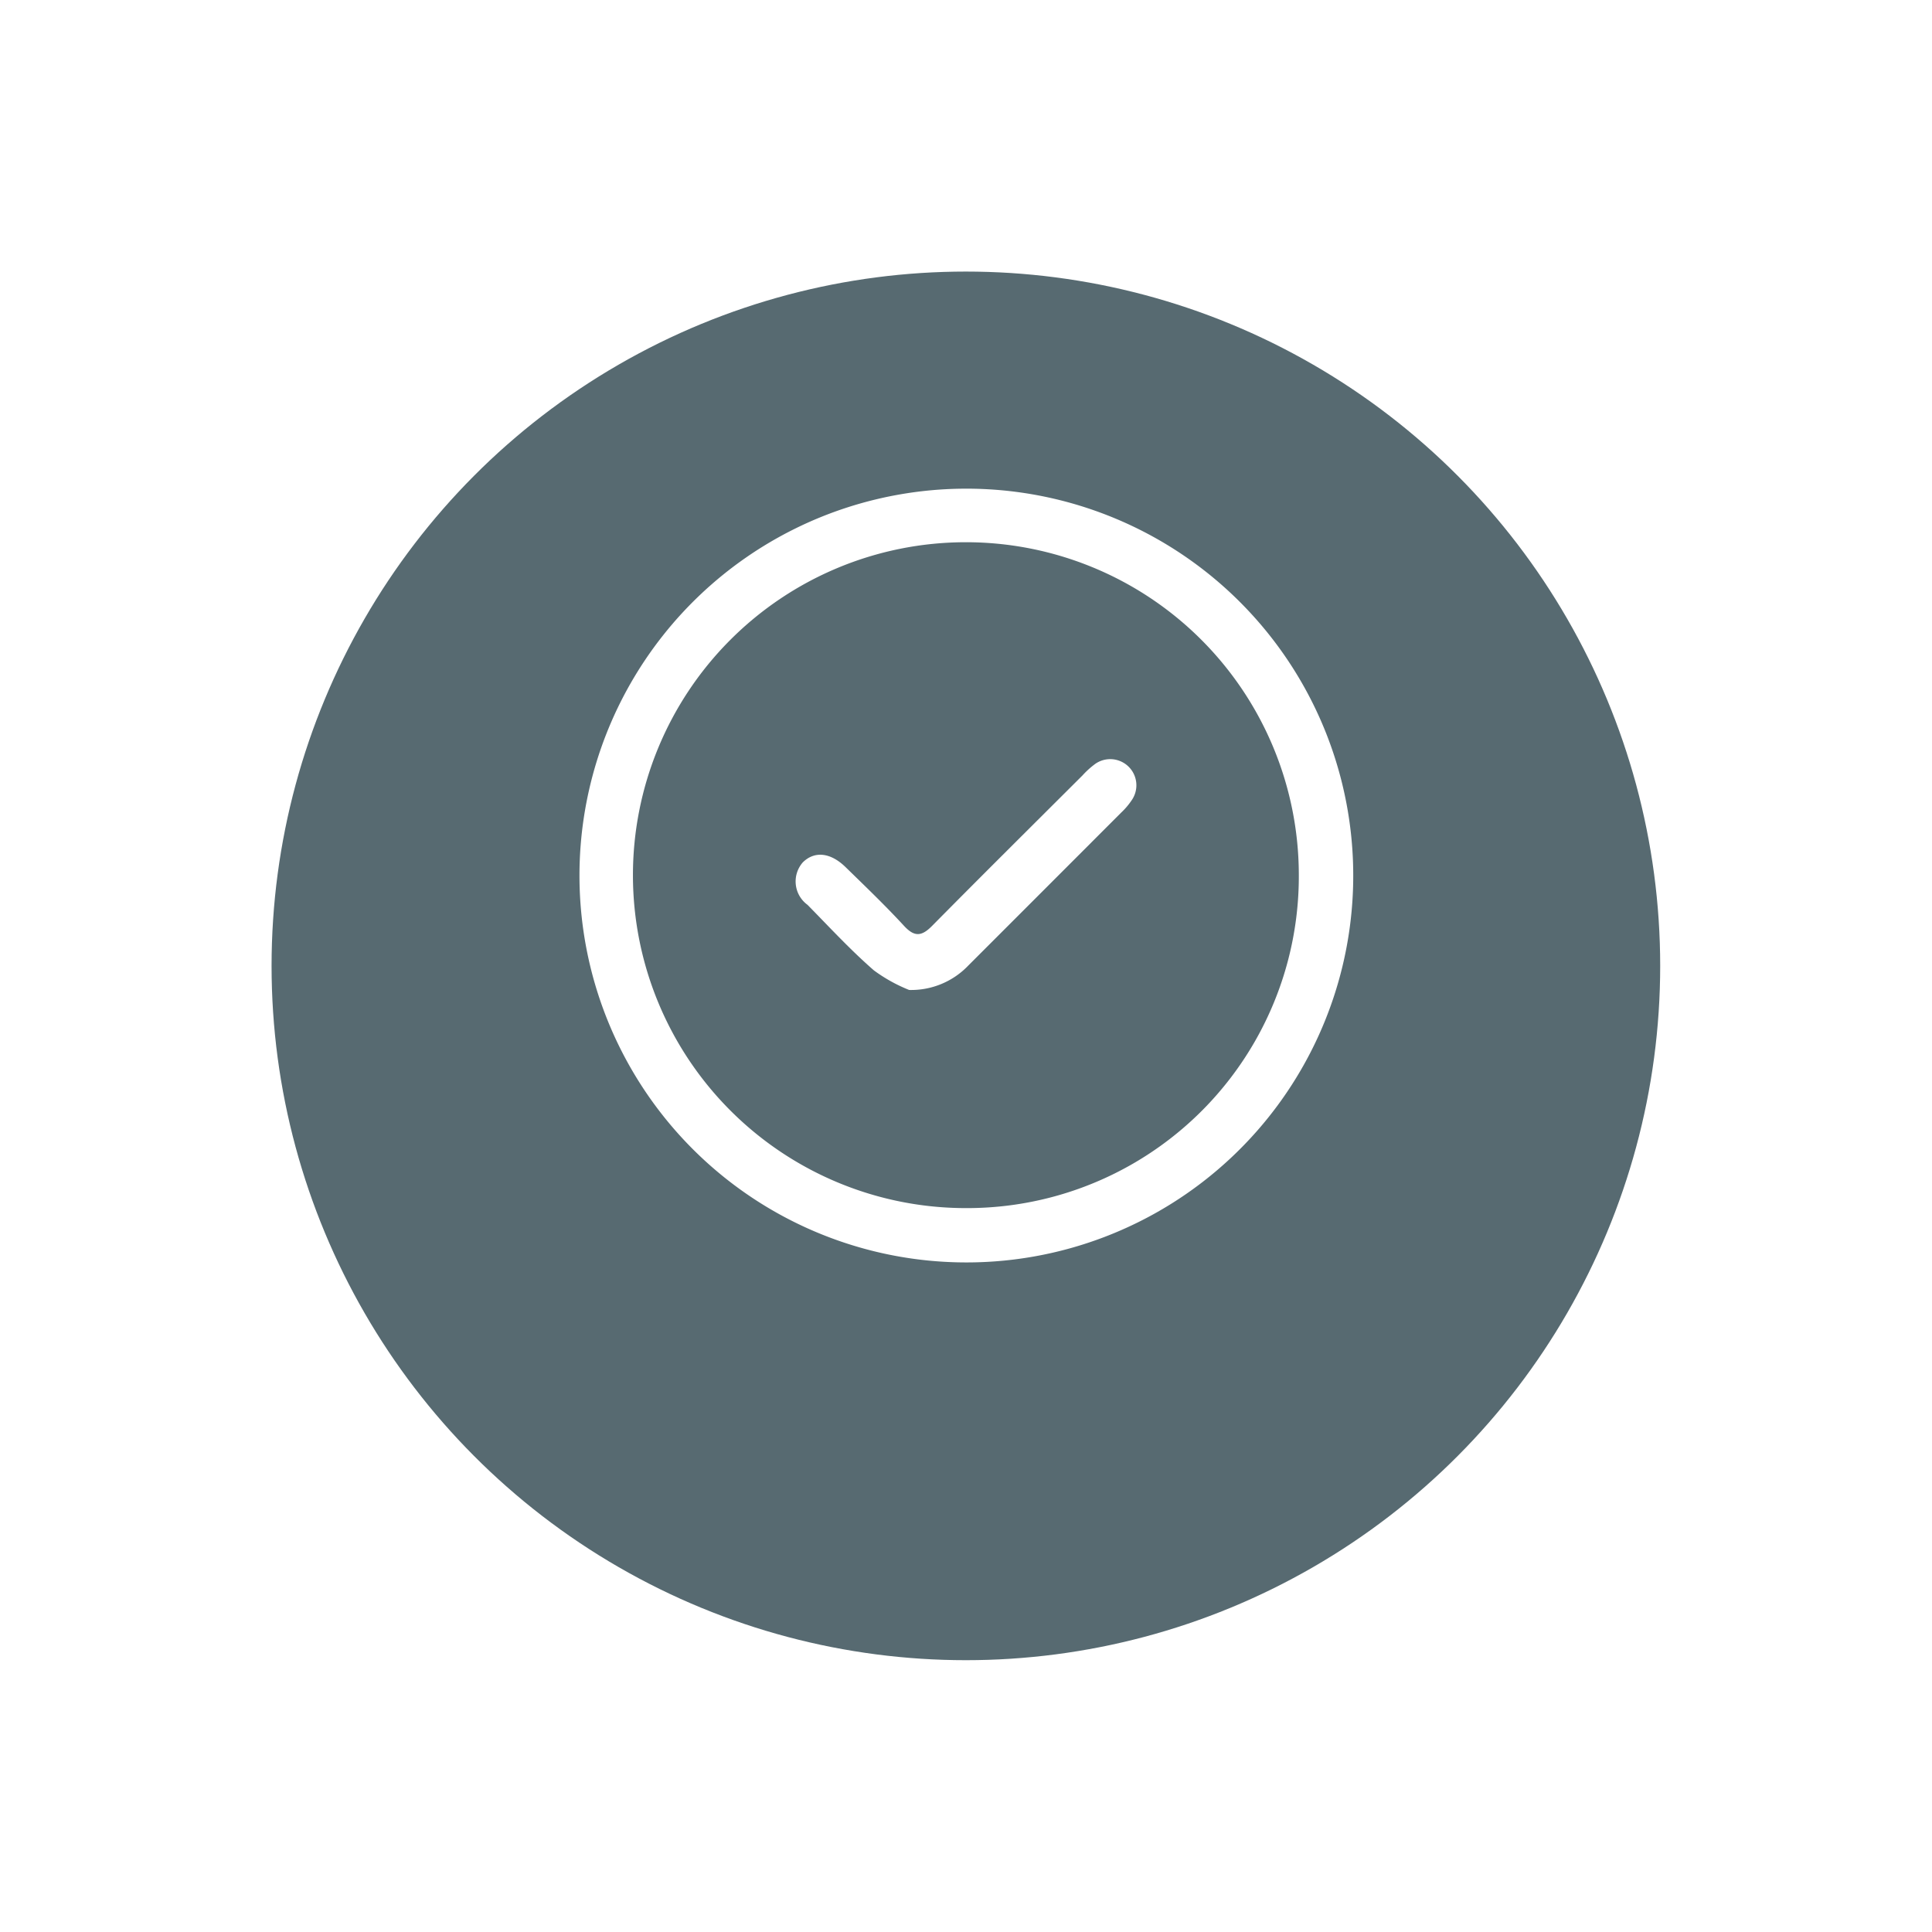 <?xml version="1.0" encoding="UTF-8"?> <svg xmlns="http://www.w3.org/2000/svg" xmlns:xlink="http://www.w3.org/1999/xlink" width="64" height="64" viewBox="0 0 64 64"><defs><filter id="Elipse_40" x="0" y="0" width="64" height="64" filterUnits="userSpaceOnUse"><feOffset dy="3"></feOffset><feGaussianBlur stdDeviation="3" result="blur"></feGaussianBlur><feFlood flood-opacity="0.161"></feFlood><feComposite operator="in" in2="blur"></feComposite><feComposite in="SourceGraphic"></feComposite></filter><clipPath id="clip-path"><rect id="Rectángulo_739" data-name="Rectángulo 739" width="25.661" height="25.635" fill="#fff"></rect></clipPath></defs><g id="Grupo_1838" data-name="Grupo 1838" transform="translate(-202.664 -3808.664)"><g transform="matrix(1, 0, 0, 1, 202.66, 3808.66)" filter="url(#Elipse_40)"><circle id="Elipse_40-2" data-name="Elipse 40" cx="23" cy="23" r="23" transform="translate(9 6)" fill="#576a71"></circle></g><g id="Grupo_1839" data-name="Grupo 1839" transform="translate(221.833 3824.847)"><g id="Grupo_1839-2" data-name="Grupo 1839" clip-path="url(#clip-path)"><path id="Trazado_2099" data-name="Trazado 2099" d="M12.54,25.633A12.816,12.816,0,1,1,25.649,13.322,12.812,12.812,0,0,1,12.54,25.633M23.856,12.775A11.029,11.029,0,1,0,12.844,23.837,10.988,10.988,0,0,0,23.856,12.775" transform="translate(0 0)" fill="#fff"></path><path id="Trazado_2100" data-name="Trazado 2100" d="M66.227,85.505a5.224,5.224,0,0,1-1.168-.649c-.776-.675-1.477-1.437-2.2-2.172a.959.959,0,0,1-.156-1.405c.385-.382.914-.334,1.415.154.656.64,1.319,1.275,1.939,1.948.349.379.588.347.931,0,1.651-1.671,3.318-3.324,4.981-4.983a2.87,2.87,0,0,1,.423-.383.866.866,0,0,1,1.224,1.179,2.408,2.408,0,0,1-.366.436q-2.53,2.533-5.062,5.064a2.617,2.617,0,0,1-1.961.811" transform="translate(-55.279 -68.894)" fill="#fff"></path></g></g></g></svg> 